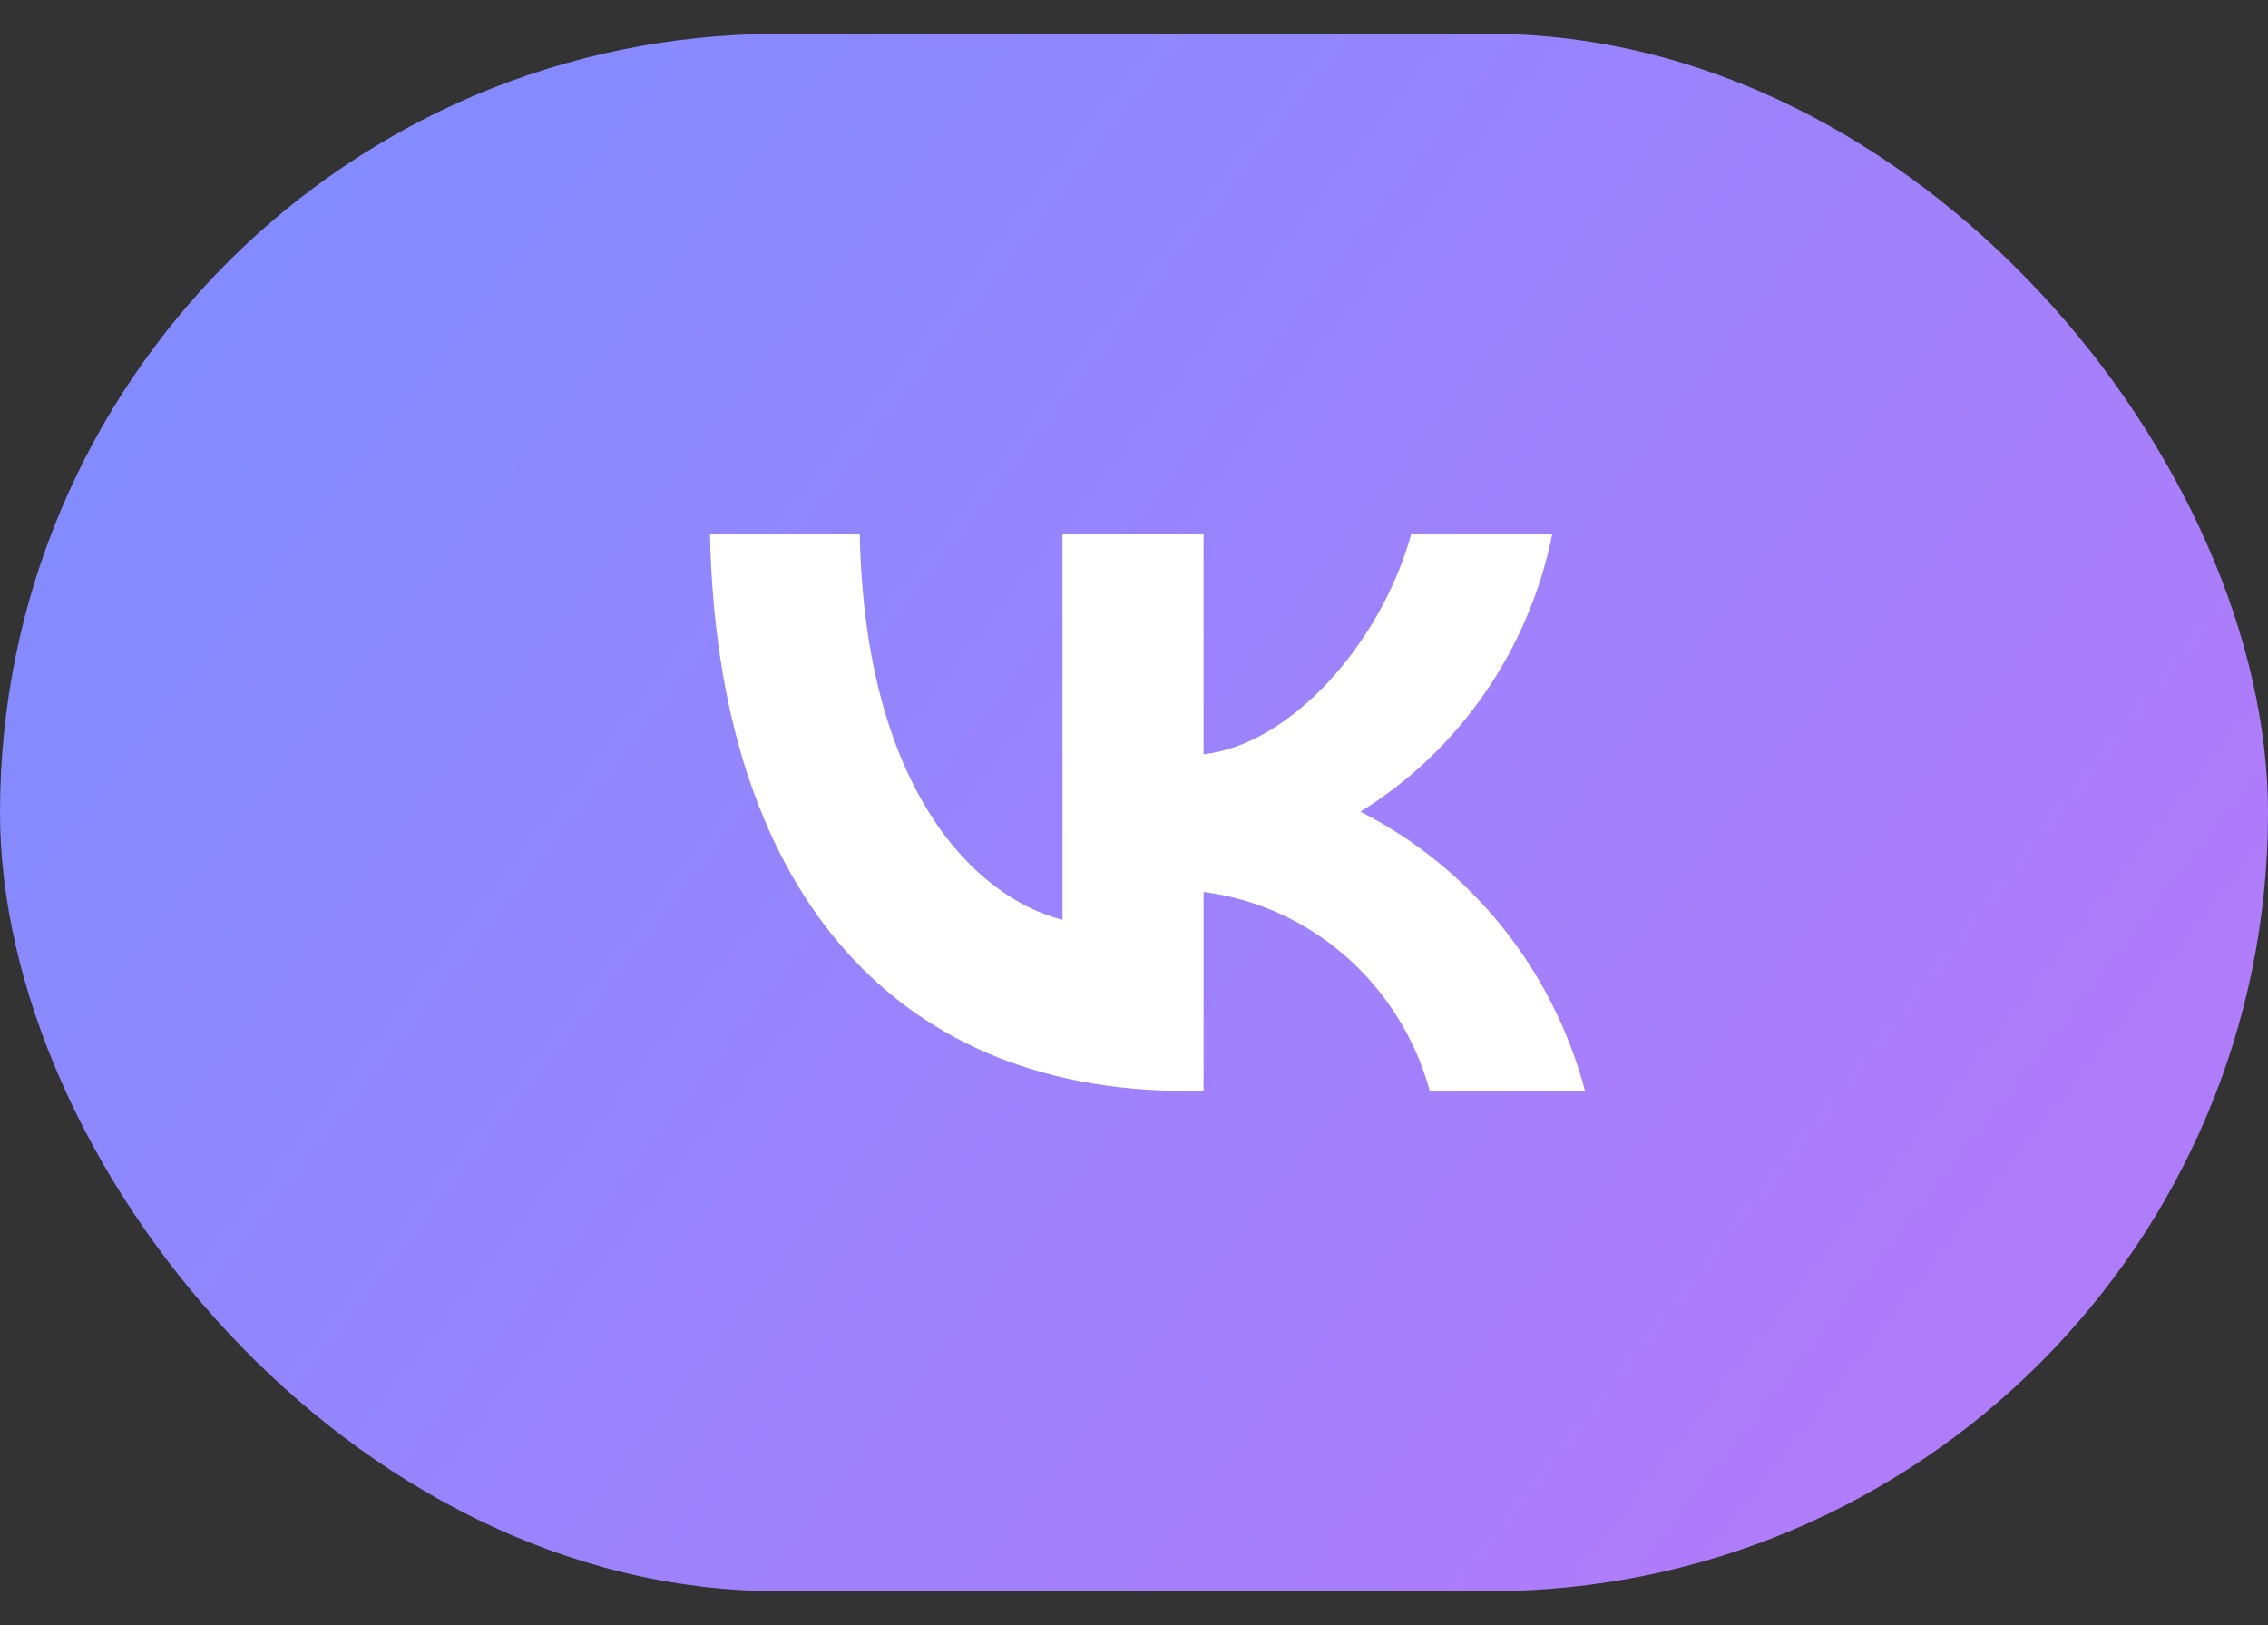 <svg width="67" height="48" viewBox="0 0 67 48" fill="none" xmlns="http://www.w3.org/2000/svg">
<rect x="0" y="0" width="67" height="48" fill="#333333" stroke="none"/>
<rect y="1" width="67" height="46" rx="23" fill="url(#paint0_linear_2355_7485)"/>
<path d="M35.054 32.225C26.222 32.225 21.184 26.05 20.975 15.775H25.399C25.544 23.317 28.805 26.511 31.389 27.17V15.775H35.555V22.279C38.106 21.999 40.786 19.035 41.69 15.775H45.856C45.515 17.466 44.836 19.067 43.861 20.478C42.886 21.889 41.636 23.08 40.188 23.975C41.804 24.794 43.23 25.952 44.374 27.374C45.518 28.796 46.353 30.45 46.825 32.225H42.239C41.816 30.683 40.956 29.303 39.767 28.257C38.578 27.211 37.112 26.547 35.555 26.346V32.225H35.054Z" fill="white"/>
<defs>
<linearGradient id="paint0_linear_2355_7485" x1="8" y1="7.444" x2="53.5" y2="42.944" gradientUnits="userSpaceOnUse">
<stop stop-color="#848BFF"/>
<stop offset="1" stop-color="#AF7CFA"/>
</linearGradient>
</defs>
</svg>
